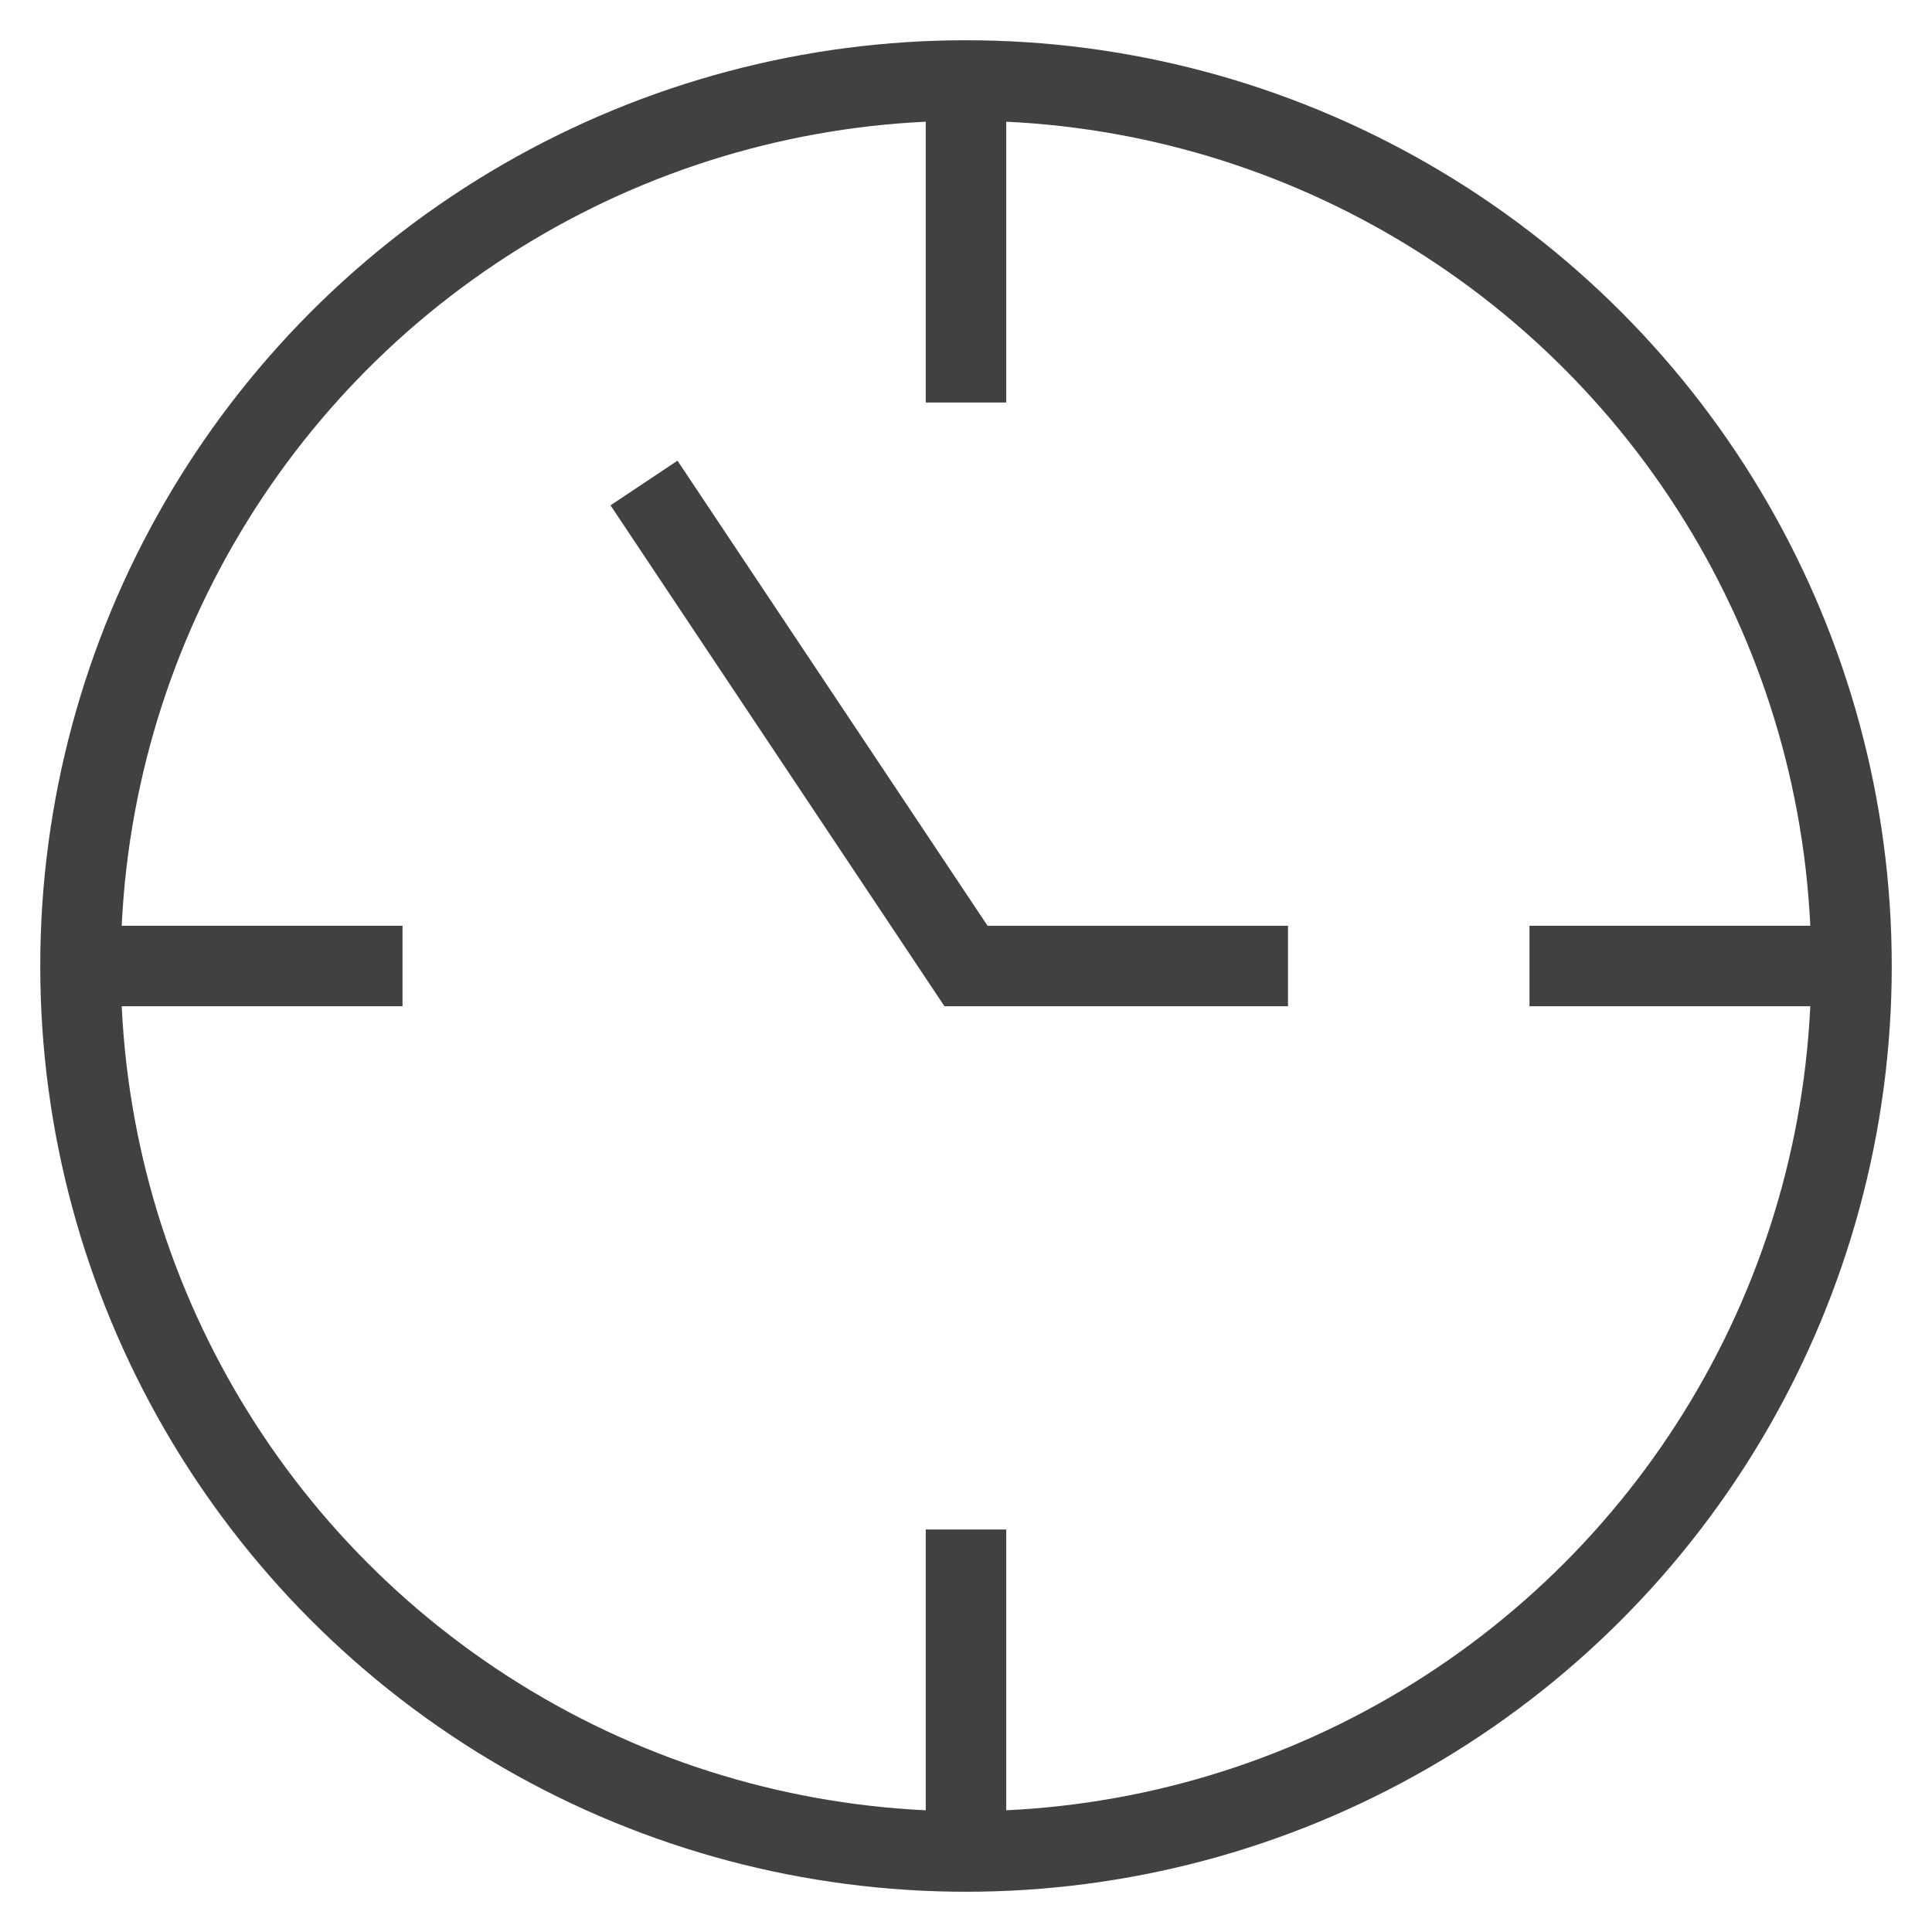 <svg xmlns="http://www.w3.org/2000/svg" class="nc-icon outline" width="48" height="48" viewBox="0 0 48 48"><style>.a{fill:none;stroke-width:2;stroke:#414141;}</style><g transform="translate(0 0)"><line data-cap="butt" data-color="color-2" x1="24" y1="2" x2="24" y2="10" class="a"/><line data-cap="butt" data-color="color-2" x1="46" y1="24" x2="38" y2="24" class="a"/><line data-cap="butt" data-color="color-2" x1="24" y1="46" x2="24" y2="38" class="a"/><line data-cap="butt" data-color="color-2" x1="2" y1="24" x2="10" y2="24" class="a"/><circle cx="24" cy="24" r="22" class="a"/><polyline data-color="color-2" points=" 16 12 24 24 32 24 " class="a"/></g></svg>